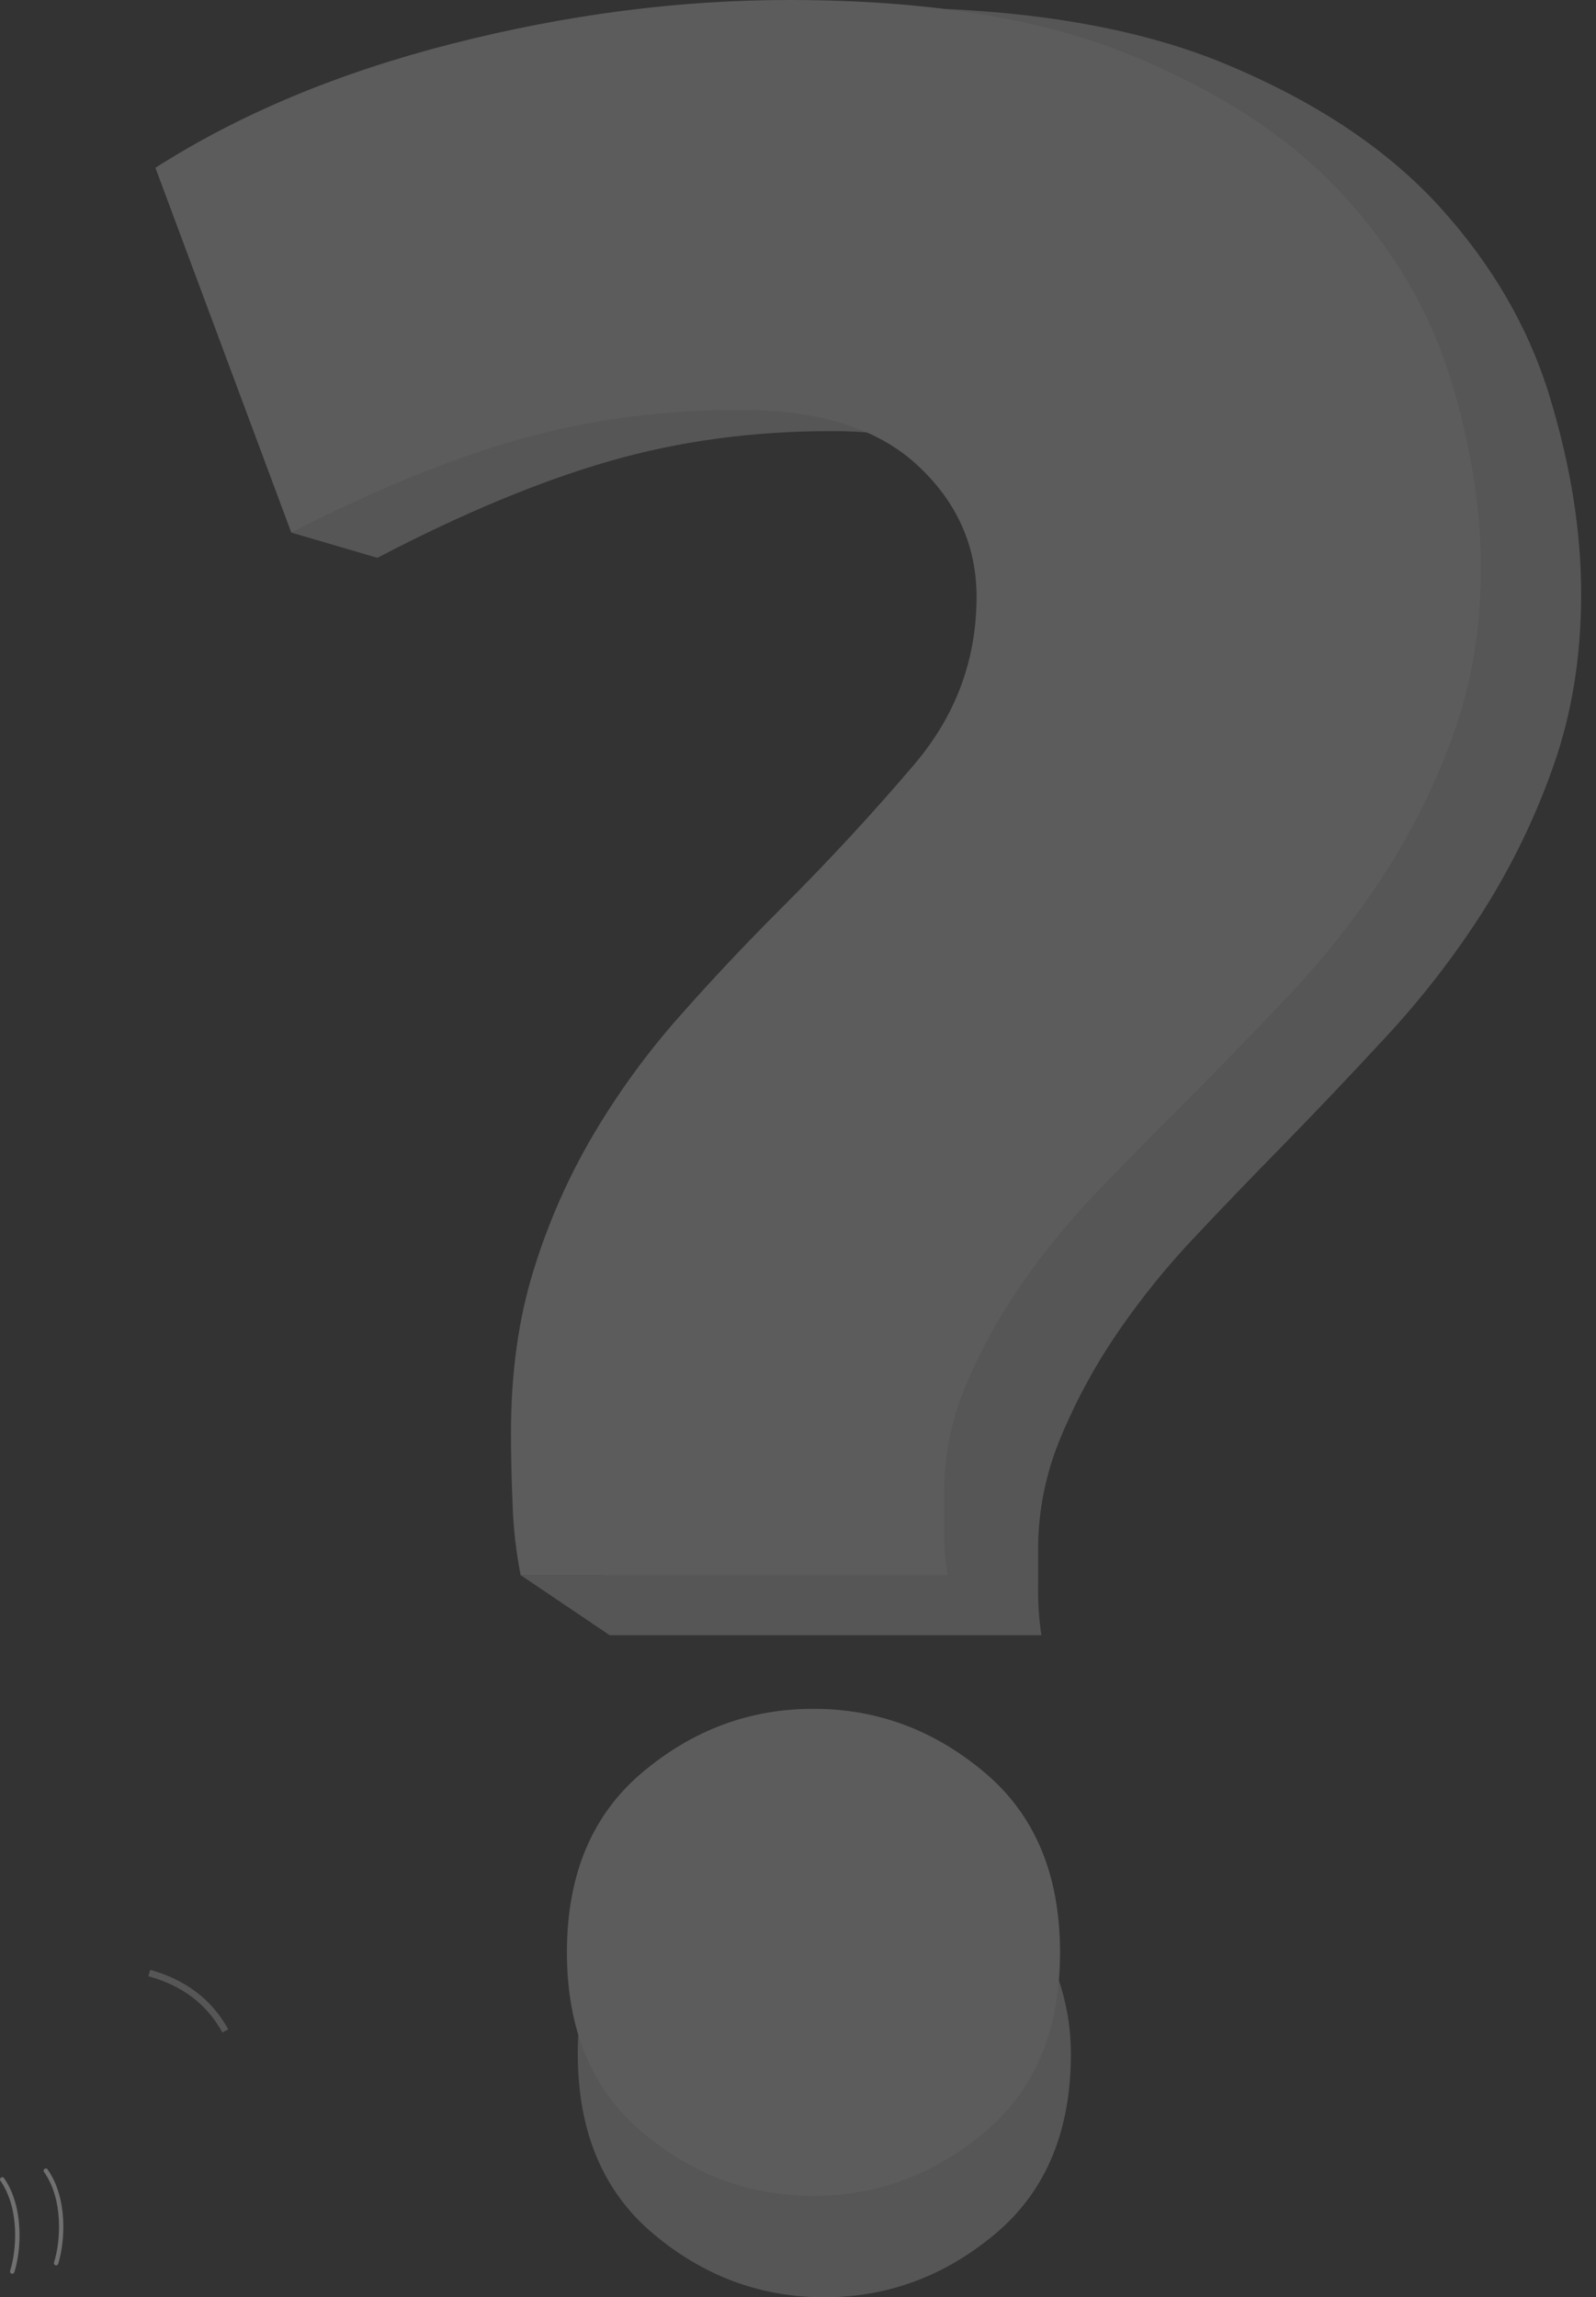 <svg width="66" height="95" viewBox="0 0 66 95" fill="none" xmlns="http://www.w3.org/2000/svg">
<rect x="0" y="0" width="66" height="95" fill="#333333" stroke="none"/>
<g opacity="0.3">
<path d="M64.1 16.451C63.241 13.6 61.73 10.979 59.568 8.589C57.407 6.199 54.452 4.221 50.704 2.657C46.962 1.095 42.206 0.313 36.439 0.313C31.837 0.313 27.148 0.933 22.37 2.173C17.593 3.412 13.443 5.183 9.92 7.485L14.5 20.041L12.045 22.023L15.605 23.068C19.119 21.232 22.32 19.899 25.209 19.068C28.098 18.237 31.164 17.824 34.407 17.828C37.653 17.828 40.11 18.61 41.779 20.172C43.447 21.739 44.279 23.624 44.279 25.826C44.279 28.493 43.423 30.861 41.712 32.929C40 34.998 38.106 37.09 36.028 39.207C34.587 40.675 33.19 42.191 31.836 43.755C30.485 45.317 29.284 47.004 28.252 48.793C27.198 50.621 26.359 52.565 25.752 54.585C25.118 56.655 24.802 58.977 24.805 61.549C24.805 62.379 24.823 63.367 24.871 64.517C24.88 64.728 24.891 64.936 24.903 65.14H21.538L25.21 67.619H43.066C42.968 66.981 42.922 66.335 42.929 65.689V64.032C42.935 62.444 43.257 60.874 43.876 59.411C44.513 57.885 45.307 56.428 46.245 55.065C47.2 53.674 48.263 52.361 49.424 51.137C50.596 49.893 51.723 48.719 52.807 47.617C54.247 46.148 55.733 44.585 57.267 42.929C58.776 41.307 60.134 39.554 61.327 37.689C62.521 35.804 63.496 33.79 64.234 31.685C65 29.526 65.384 27.158 65.387 24.582C65.39 22.007 64.961 19.297 64.1 16.451Z" fill="#A7A7A7"/>
<path d="M30.627 16.95C27.415 16.95 24.385 17.35 21.536 18.15C18.688 18.95 15.524 20.241 12.045 22.021L6.427 6.939C9.904 4.714 14.005 3.001 18.73 1.799C23.454 0.597 28.088 -0.002 32.633 7.46231e-06C38.334 7.46231e-06 43.034 0.756 46.733 2.268C50.431 3.78 53.351 5.694 55.493 8.008C57.629 10.325 59.122 12.861 59.97 15.618C60.819 18.374 61.243 20.999 61.241 23.491C61.241 25.985 60.861 28.277 60.101 30.366C59.37 32.406 58.406 34.355 57.229 36.176C56.047 37.983 54.705 39.681 53.217 41.247C51.702 42.85 50.231 44.362 48.805 45.783C47.734 46.852 46.62 47.988 45.463 49.19C44.316 50.373 43.266 51.644 42.321 52.992C41.395 54.309 40.61 55.718 39.979 57.198C39.368 58.611 39.05 60.132 39.044 61.67V63.273C39.036 63.899 39.082 64.524 39.179 65.142H21.531C21.337 64.152 21.225 63.148 21.195 62.139C21.147 61.027 21.13 60.071 21.13 59.267C21.13 56.777 21.442 54.53 22.066 52.527C22.668 50.568 23.497 48.687 24.537 46.921C25.562 45.187 26.75 43.554 28.085 42.045C29.422 40.532 30.803 39.064 32.228 37.639C34.278 35.593 36.15 33.568 37.847 31.564C39.535 29.561 40.381 27.27 40.384 24.69C40.384 22.552 39.561 20.731 37.912 19.214C36.263 17.697 33.834 16.95 30.627 16.95Z" fill="#BCBCBC"/>
<path d="M44.286 84.929C44.286 88.144 43.244 90.625 41.16 92.374C39.076 94.122 36.719 94.998 34.09 95C31.456 95 29.098 94.125 27.016 92.374C24.935 90.623 23.894 88.141 23.893 84.929C23.893 81.719 24.934 79.237 27.016 77.485C30.225 74.781 34.971 74.18 38.727 76.076C42.06 77.76 44.286 81.179 44.286 84.929Z" fill="#A7A7A7"/>
<path d="M43.836 80.735C43.836 83.95 42.794 86.431 40.71 88.18C38.626 89.928 36.27 90.804 33.64 90.806C31.006 90.806 28.648 89.931 26.567 88.18C24.485 86.429 23.444 83.947 23.444 80.735C23.444 77.525 24.485 75.043 26.567 73.291C28.649 71.538 31.006 70.663 33.64 70.664C36.27 70.664 38.627 71.54 40.71 73.291C42.794 75.042 43.836 77.523 43.836 80.735Z" fill="#BCBCBC"/>
<path d="M9.198 84.049C8.548 82.874 7.547 82.114 6.137 81.723L6.211 81.458C7.675 81.863 8.761 82.69 9.439 83.916L9.198 84.049Z" fill="#A7A7A7"/>
<path d="M2.321 93.68C2.311 93.68 2.302 93.679 2.293 93.676C2.27 93.669 2.25 93.652 2.239 93.631C2.228 93.609 2.226 93.584 2.233 93.561C2.508 92.691 2.628 90.98 1.832 89.831C1.822 89.822 1.814 89.811 1.809 89.798C1.804 89.785 1.802 89.772 1.803 89.758C1.804 89.745 1.808 89.731 1.815 89.72C1.821 89.708 1.831 89.698 1.842 89.69C1.853 89.682 1.865 89.677 1.879 89.674C1.892 89.672 1.906 89.672 1.919 89.676C1.932 89.68 1.944 89.686 1.955 89.695C1.965 89.704 1.973 89.715 1.979 89.727C2.813 90.93 2.691 92.712 2.404 93.619C2.398 93.636 2.387 93.651 2.372 93.662C2.357 93.673 2.339 93.68 2.321 93.68Z" fill="white"/>
<path d="M0.505 94.026C0.496 94.026 0.487 94.024 0.478 94.021C0.467 94.018 0.456 94.012 0.447 94.004C0.437 93.997 0.43 93.987 0.424 93.977C0.418 93.966 0.415 93.954 0.414 93.942C0.413 93.93 0.414 93.918 0.418 93.907C0.693 93.037 0.813 91.326 0.016 90.177C0.009 90.167 0.005 90.156 0.002 90.144C-0 90.132 -0.001 90.12 0.002 90.108C0.004 90.097 0.008 90.085 0.015 90.075C0.021 90.065 0.03 90.056 0.04 90.049C0.05 90.043 0.061 90.038 0.073 90.035C0.085 90.033 0.097 90.032 0.109 90.035C0.121 90.037 0.132 90.041 0.142 90.048C0.152 90.055 0.161 90.063 0.168 90.073C1.002 91.276 0.879 93.058 0.593 93.965C0.586 93.983 0.575 93.998 0.559 94.009C0.543 94.02 0.524 94.026 0.505 94.026Z" fill="white"/>
</g>
</svg>
